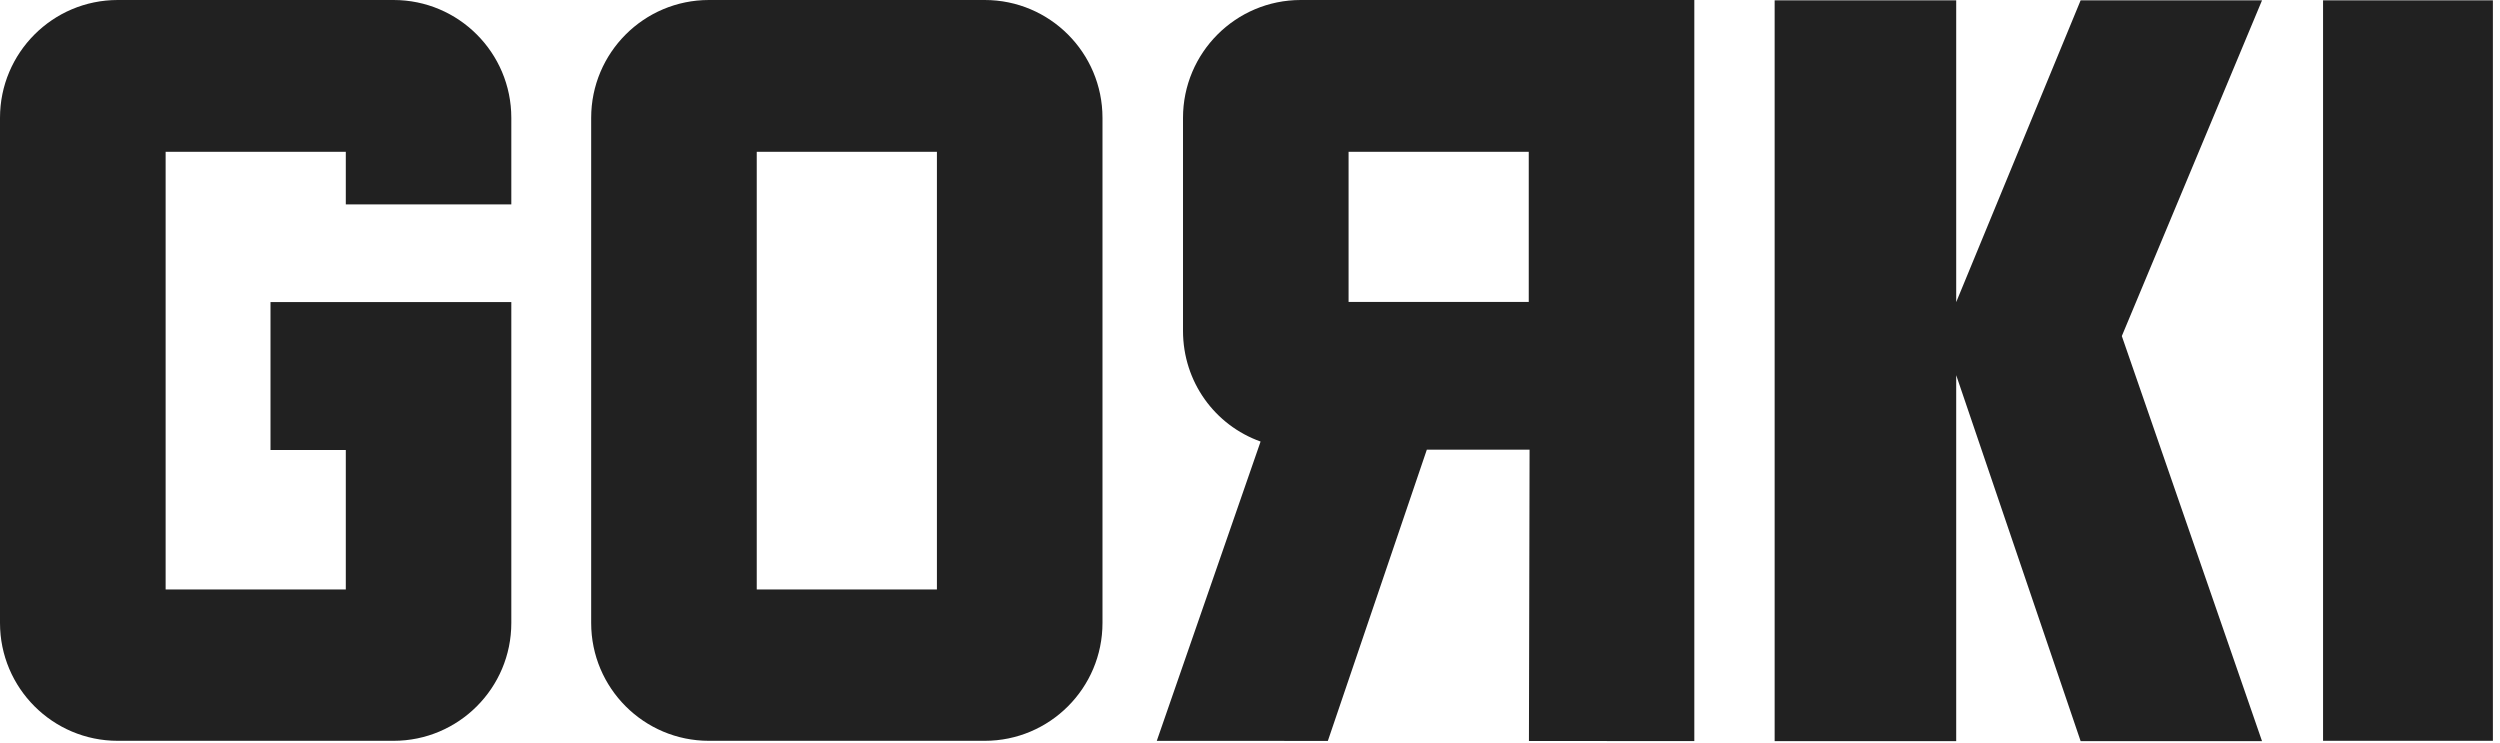 <?xml version="1.0" encoding="UTF-8" standalone="no"?>
<svg width="239px" height="71px" viewBox="0 0 239 71" version="1.1" xmlns="http://www.w3.org/2000/svg" xmlns:xlink="http://www.w3.org/1999/xlink">
    <!-- Generator: Sketch 39.1 (31720) - http://www.bohemiancoding.com/sketch -->
    <title>gorki-logo copy 2</title>
    <desc>Created with Sketch.</desc>
    <defs></defs>
    <g id="Symbols" stroke="none" stroke-width="1" fill="none" fill-rule="evenodd">
        <g id="l-footer" transform="translate(-501, -96)" fill="#212121">
            <path d="M526.86,139.018 L534.059,139.018 L534.059,152.352 L516.834,152.352 L516.834,110.51 L534.059,110.51 L534.059,115.539 L549.882,115.539 L549.882,107.268 C549.882,101.045 544.841,96 538.622,96 L512.259,96 C506.041,96 501,101.045 501,107.268 L501,155.554 C501,161.777 506.041,166.822 512.259,166.822 L538.622,166.822 C544.841,166.822 549.882,161.777 549.882,155.554 L549.882,124.877 L526.86,124.877 L526.86,139.018 Z M595.139,96 L568.775,96 C562.557,96 557.516,101.045 557.516,107.268 L557.516,155.554 C557.516,161.777 562.557,166.822 568.775,166.822 L595.139,166.822 C601.357,166.822 606.398,161.777 606.398,155.554 L606.398,107.268 C606.398,101.045 601.357,96 595.139,96 Z M573.345,152.352 L590.569,152.352 L590.569,110.51 L573.345,110.51 L573.345,152.352 Z M625.355,96 C619.137,96 614.095,101.045 614.095,107.268 L614.095,127.624 C614.095,132.519 617.154,136.658 621.512,138.212 L611.589,166.824 L627.942,166.832 L637.404,138.99 L647.227,138.99 L647.166,166.84 L662.977,166.846 L662.977,96 L625.355,96 Z M629.924,124.868 L647.149,124.868 L647.149,110.51 L629.924,110.51 L629.924,124.868 Z M703.846,128.128 L717.25,96.032 L699.909,96.032 L688.013,124.882 L688.013,96.032 L670.656,96.032 L670.656,166.853 L688.013,166.853 L688.013,131.868 L699.909,166.853 L717.25,166.853 L703.846,128.128 Z M723.084,166.823 L739.321,166.823 L739.321,96.033 L723.084,96.033 L723.084,166.823 Z" id="gorki-logo-copy-2"></path>
        </g>
    </g>
</svg>